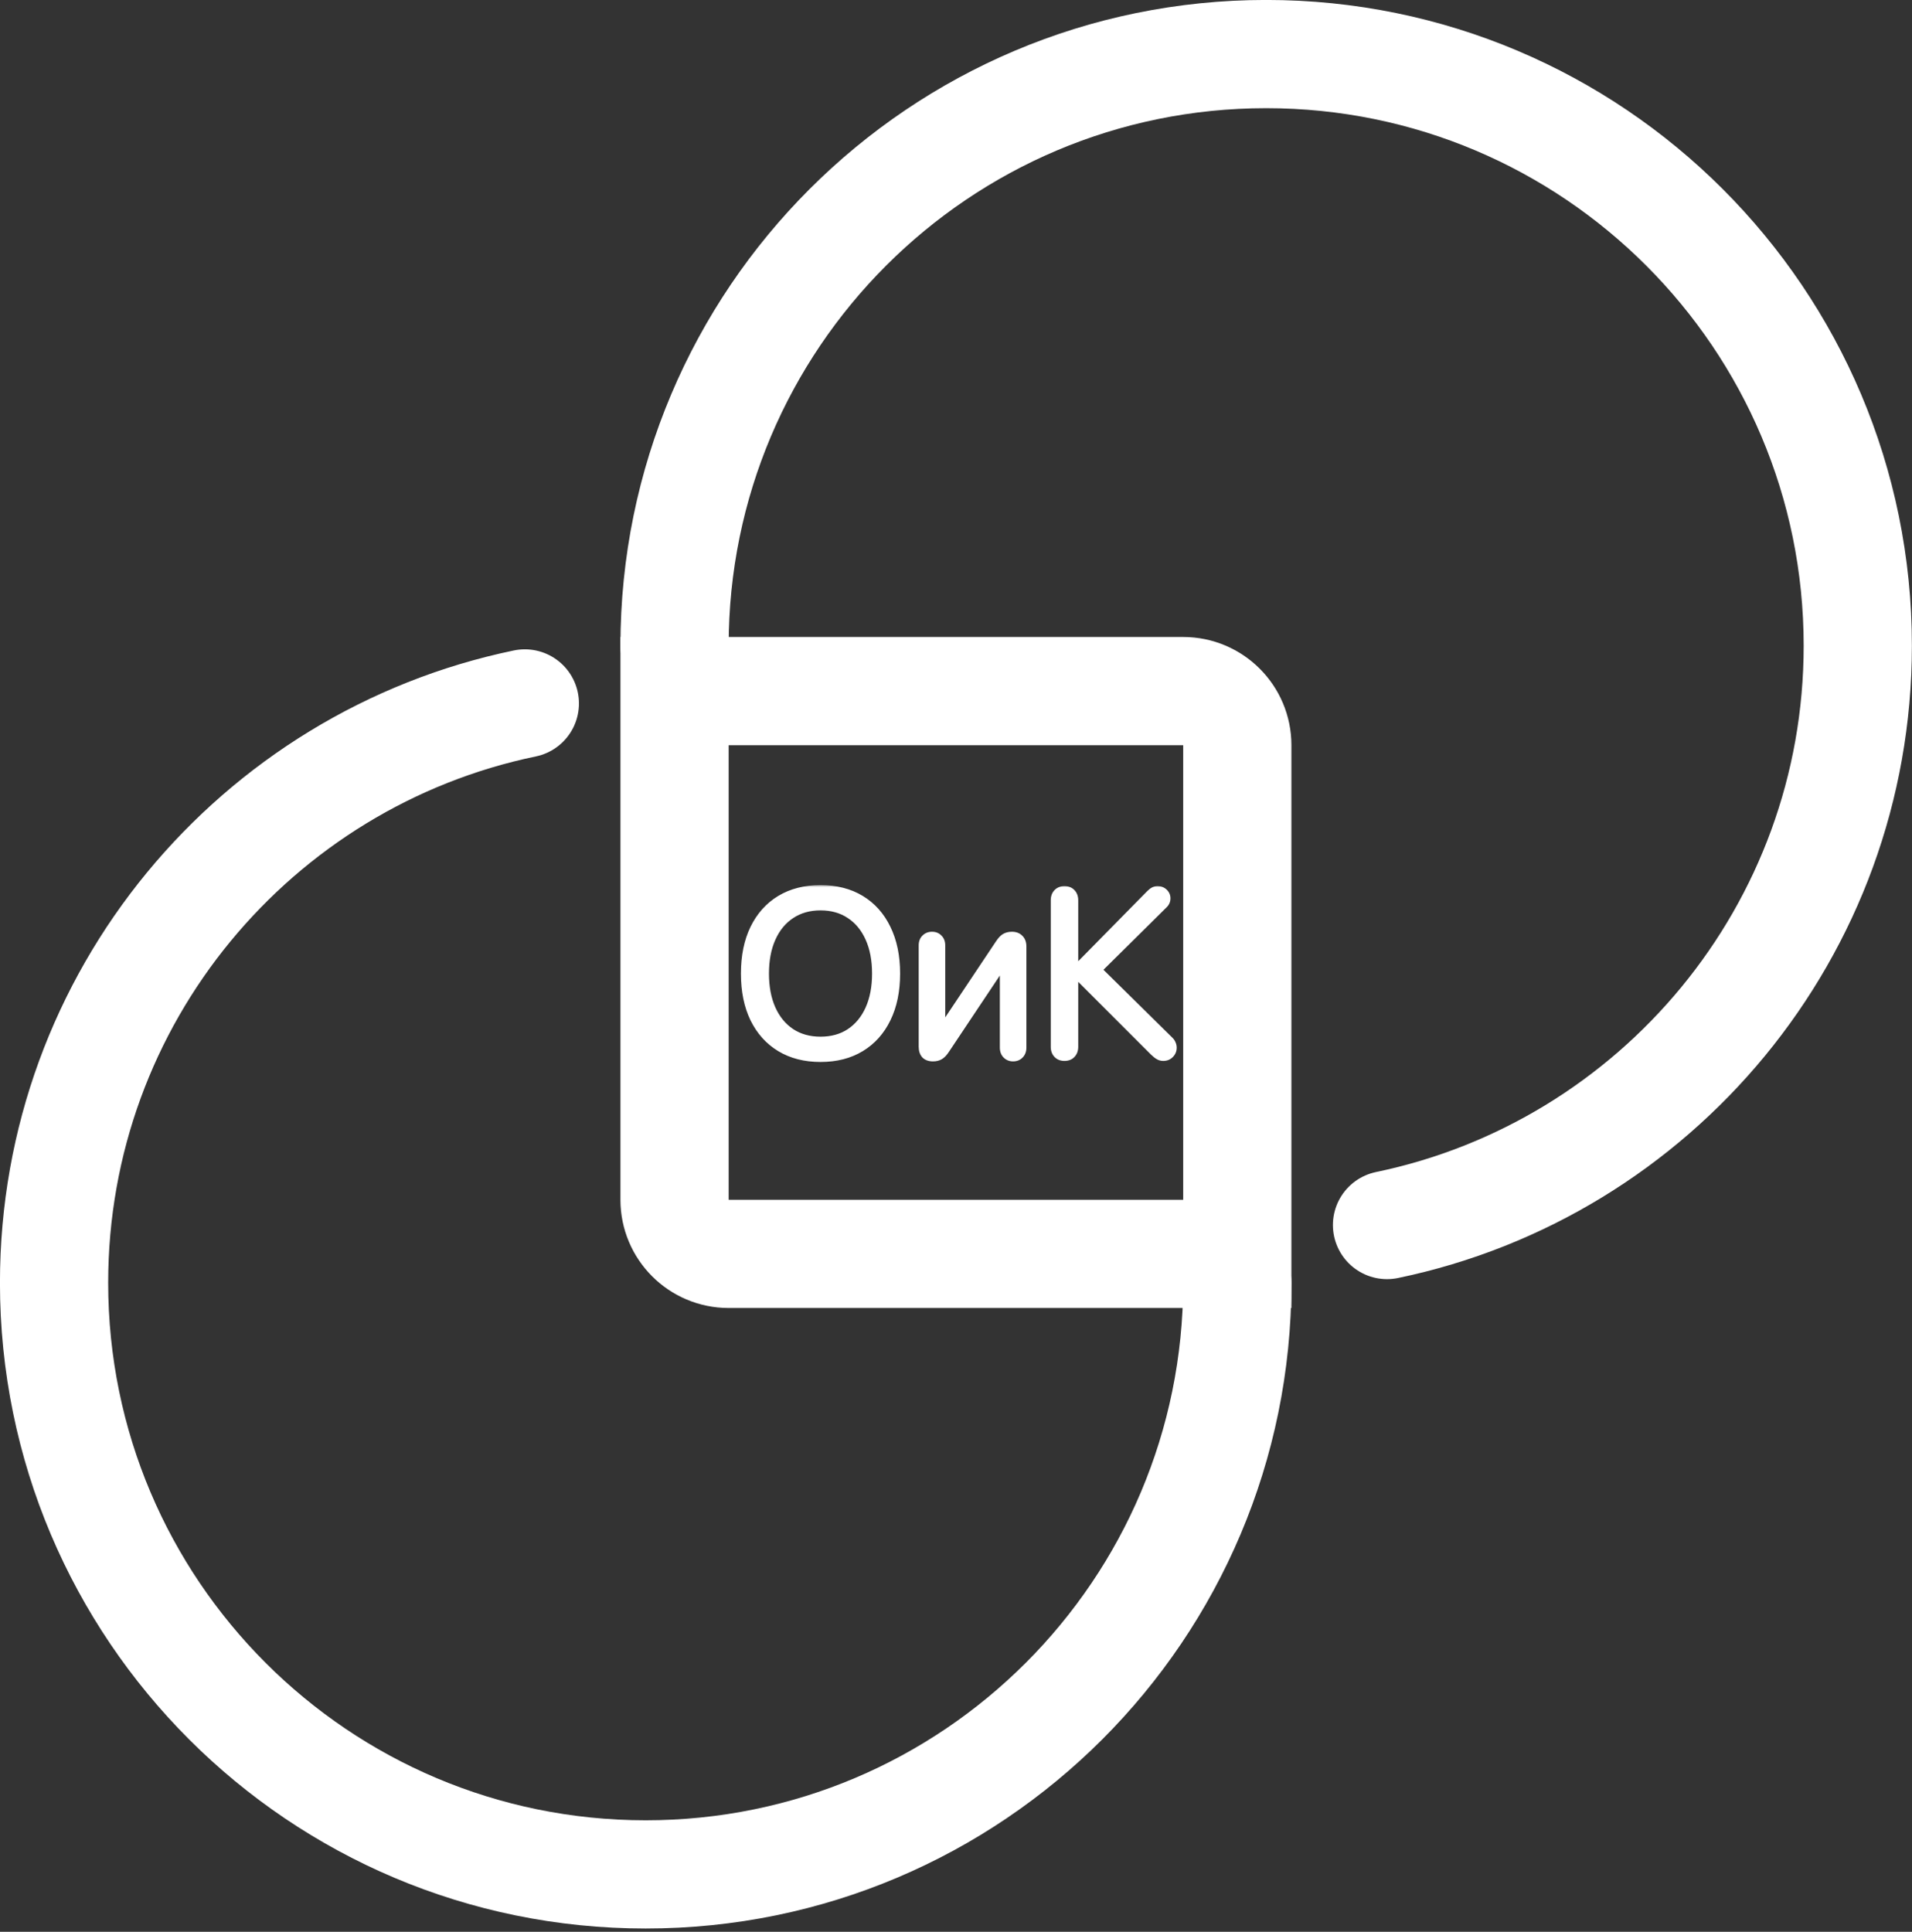 <?xml version="1.0" encoding="UTF-8"?> <svg xmlns="http://www.w3.org/2000/svg" width="389" height="393" viewBox="0 0 389 393" fill="none"><rect x="0" y="0" width="389" height="393" fill="#333333" stroke="none"/><path d="M137.238 140.596H240.723C246.803 140.596 251.732 145.525 251.732 151.605V255.09H148.247C142.167 255.09 137.238 250.162 137.238 244.081V140.596Z" stroke="white" stroke-width="22.018"></path><path d="M251.732 260.962C251.732 327.438 197.842 381.328 131.366 381.328C64.89 381.328 11 327.438 11 260.962C11 202.912 52.094 154.459 106.779 143.109" stroke="white" stroke-width="22.018" stroke-linecap="round"></path><path d="M137.238 131.366C137.238 64.89 191.127 11 257.604 11C324.08 11 377.97 64.89 377.97 131.366C377.97 189.416 336.875 237.869 282.191 249.219" stroke="white" stroke-width="22.018" stroke-linecap="round"></path><mask id="path-4-outside-1_147_5" maskUnits="userSpaceOnUse" x="150" y="180" width="90" height="37" fill="black"><rect fill="white" x="150" y="180" width="90" height="37"></rect><path d="M166.935 215.564C163.725 215.564 160.938 214.851 158.574 213.426C156.225 212.002 154.409 209.982 153.125 207.367C151.857 204.752 151.223 201.652 151.223 198.067C151.223 194.481 151.857 191.381 153.125 188.767C154.409 186.136 156.225 184.109 158.574 182.684C160.938 181.259 163.725 180.547 166.935 180.547C170.16 180.547 172.947 181.259 175.296 182.684C177.644 184.109 179.453 186.136 180.721 188.767C182.005 191.381 182.647 194.481 182.647 198.067C182.647 201.652 182.005 204.752 180.721 207.367C179.453 209.982 177.644 212.002 175.296 213.426C172.947 214.851 170.16 215.564 166.935 215.564ZM166.935 211.383C169.189 211.383 171.131 210.843 172.759 209.763C174.403 208.667 175.671 207.124 176.564 205.136C177.456 203.132 177.902 200.776 177.902 198.067C177.902 195.343 177.456 192.986 176.564 190.998C175.671 188.994 174.403 187.451 172.759 186.371C171.131 185.275 169.189 184.727 166.935 184.727C164.696 184.727 162.754 185.275 161.11 186.371C159.466 187.451 158.198 188.994 157.306 190.998C156.413 192.986 155.967 195.343 155.967 198.067C155.967 200.776 156.413 203.132 157.306 205.136C158.198 207.124 159.466 208.667 161.11 209.763C162.754 210.843 164.696 211.383 166.935 211.383ZM189.833 215.446C189.035 215.446 188.424 215.227 188.001 214.789C187.594 214.335 187.391 213.716 187.391 212.933V192.336C187.391 191.632 187.602 191.076 188.025 190.669C188.448 190.246 188.98 190.035 189.622 190.035C190.264 190.035 190.788 190.246 191.195 190.669C191.618 191.076 191.829 191.632 191.829 192.336V208.283H192.017L203.009 191.82C203.447 191.146 203.878 190.685 204.3 190.434C204.739 190.168 205.263 190.035 205.874 190.035C206.625 190.035 207.22 190.262 207.659 190.716C208.113 191.154 208.34 191.765 208.34 192.548V213.121C208.34 213.826 208.128 214.389 207.706 214.812C207.299 215.235 206.766 215.446 206.109 215.446C205.482 215.446 204.958 215.235 204.535 214.812C204.112 214.389 203.901 213.826 203.901 213.121V197.151H203.713L192.698 213.661C192.276 214.319 191.845 214.781 191.407 215.047C190.968 215.313 190.444 215.446 189.833 215.446ZM216.56 215.352C215.871 215.352 215.315 215.133 214.892 214.695C214.47 214.256 214.258 213.677 214.258 212.957V183.154C214.258 182.433 214.47 181.854 214.892 181.416C215.315 180.977 215.871 180.758 216.56 180.758C217.28 180.758 217.844 180.977 218.251 181.416C218.673 181.854 218.885 182.433 218.885 183.154V196.54H219.073L233.728 181.65C234.041 181.337 234.331 181.11 234.597 180.969C234.863 180.828 235.176 180.758 235.536 180.758C236.131 180.758 236.632 180.954 237.039 181.345C237.446 181.737 237.65 182.206 237.65 182.754C237.65 183.334 237.438 183.827 237.016 184.234L223.817 197.292L238.213 211.477C238.448 211.712 238.621 211.97 238.73 212.252C238.855 212.534 238.918 212.831 238.918 213.145C238.918 213.755 238.699 214.28 238.26 214.718C237.838 215.141 237.305 215.352 236.663 215.352C236.272 215.352 235.92 215.258 235.607 215.07C235.293 214.898 234.918 214.601 234.479 214.178L219.073 198.771H218.885V212.957C218.885 213.677 218.673 214.256 218.251 214.695C217.844 215.133 217.28 215.352 216.56 215.352Z"></path></mask><path d="M166.935 215.564C163.725 215.564 160.938 214.851 158.574 213.426C156.225 212.002 154.409 209.982 153.125 207.367C151.857 204.752 151.223 201.652 151.223 198.067C151.223 194.481 151.857 191.381 153.125 188.767C154.409 186.136 156.225 184.109 158.574 182.684C160.938 181.259 163.725 180.547 166.935 180.547C170.16 180.547 172.947 181.259 175.296 182.684C177.644 184.109 179.453 186.136 180.721 188.767C182.005 191.381 182.647 194.481 182.647 198.067C182.647 201.652 182.005 204.752 180.721 207.367C179.453 209.982 177.644 212.002 175.296 213.426C172.947 214.851 170.16 215.564 166.935 215.564ZM166.935 211.383C169.189 211.383 171.131 210.843 172.759 209.763C174.403 208.667 175.671 207.124 176.564 205.136C177.456 203.132 177.902 200.776 177.902 198.067C177.902 195.343 177.456 192.986 176.564 190.998C175.671 188.994 174.403 187.451 172.759 186.371C171.131 185.275 169.189 184.727 166.935 184.727C164.696 184.727 162.754 185.275 161.11 186.371C159.466 187.451 158.198 188.994 157.306 190.998C156.413 192.986 155.967 195.343 155.967 198.067C155.967 200.776 156.413 203.132 157.306 205.136C158.198 207.124 159.466 208.667 161.11 209.763C162.754 210.843 164.696 211.383 166.935 211.383ZM189.833 215.446C189.035 215.446 188.424 215.227 188.001 214.789C187.594 214.335 187.391 213.716 187.391 212.933V192.336C187.391 191.632 187.602 191.076 188.025 190.669C188.448 190.246 188.98 190.035 189.622 190.035C190.264 190.035 190.788 190.246 191.195 190.669C191.618 191.076 191.829 191.632 191.829 192.336V208.283H192.017L203.009 191.82C203.447 191.146 203.878 190.685 204.3 190.434C204.739 190.168 205.263 190.035 205.874 190.035C206.625 190.035 207.22 190.262 207.659 190.716C208.113 191.154 208.34 191.765 208.34 192.548V213.121C208.34 213.826 208.128 214.389 207.706 214.812C207.299 215.235 206.766 215.446 206.109 215.446C205.482 215.446 204.958 215.235 204.535 214.812C204.112 214.389 203.901 213.826 203.901 213.121V197.151H203.713L192.698 213.661C192.276 214.319 191.845 214.781 191.407 215.047C190.968 215.313 190.444 215.446 189.833 215.446ZM216.56 215.352C215.871 215.352 215.315 215.133 214.892 214.695C214.47 214.256 214.258 213.677 214.258 212.957V183.154C214.258 182.433 214.47 181.854 214.892 181.416C215.315 180.977 215.871 180.758 216.56 180.758C217.28 180.758 217.844 180.977 218.251 181.416C218.673 181.854 218.885 182.433 218.885 183.154V196.54H219.073L233.728 181.65C234.041 181.337 234.331 181.11 234.597 180.969C234.863 180.828 235.176 180.758 235.536 180.758C236.131 180.758 236.632 180.954 237.039 181.345C237.446 181.737 237.65 182.206 237.65 182.754C237.65 183.334 237.438 183.827 237.016 184.234L223.817 197.292L238.213 211.477C238.448 211.712 238.621 211.97 238.73 212.252C238.855 212.534 238.918 212.831 238.918 213.145C238.918 213.755 238.699 214.28 238.26 214.718C237.838 215.141 237.305 215.352 236.663 215.352C236.272 215.352 235.92 215.258 235.607 215.07C235.293 214.898 234.918 214.601 234.479 214.178L219.073 198.771H218.885V212.957C218.885 213.677 218.673 214.256 218.251 214.695C217.844 215.133 217.28 215.352 216.56 215.352Z" fill="white"></path><path d="M158.574 213.426L158.324 213.838L158.326 213.838L158.574 213.426ZM153.125 207.367L152.692 207.577L152.693 207.579L153.125 207.367ZM153.125 188.767L152.693 188.556L152.692 188.557L153.125 188.767ZM158.574 182.684L158.326 182.272L158.324 182.273L158.574 182.684ZM180.721 188.767L180.287 188.975L180.289 188.979L180.721 188.767ZM180.721 207.367L180.289 207.155L180.288 207.157L180.721 207.367ZM172.759 209.763L173.025 210.164L173.026 210.163L172.759 209.763ZM176.564 205.136L177.003 205.333L177.003 205.332L176.564 205.136ZM176.564 190.998L176.124 191.193L176.125 191.195L176.564 190.998ZM172.759 186.371L172.491 186.77L172.495 186.773L172.759 186.371ZM161.11 186.371L161.374 186.773L161.377 186.771L161.11 186.371ZM157.306 190.998L157.744 191.195L157.745 191.193L157.306 190.998ZM157.306 205.136L156.866 205.332L156.867 205.333L157.306 205.136ZM161.11 209.763L160.843 210.163L160.846 210.165L161.11 209.763ZM166.935 215.083C163.798 215.083 161.1 214.387 158.822 213.015L158.326 213.838C160.776 215.315 163.652 216.045 166.935 216.045V215.083ZM158.823 213.015C156.558 211.641 154.803 209.693 153.557 207.155L152.693 207.579C154.015 210.271 155.892 212.362 158.324 213.838L158.823 213.015ZM153.558 207.157C152.328 204.621 151.704 201.596 151.704 198.067H150.742C150.742 201.708 151.386 204.883 152.692 207.577L153.558 207.157ZM151.704 198.067C151.704 194.537 152.328 191.512 153.558 188.977L152.692 188.557C151.386 191.25 150.742 194.425 150.742 198.067H151.704ZM153.557 188.978C154.804 186.424 156.559 184.469 158.823 183.095L158.324 182.273C155.892 183.748 154.015 185.848 152.693 188.556L153.557 188.978ZM158.822 183.096C161.1 181.723 163.798 181.028 166.935 181.028V180.066C163.652 180.066 160.776 180.795 158.326 182.272L158.822 183.096ZM166.935 181.028C170.088 181.028 172.785 181.723 175.046 183.095L175.545 182.273C173.109 180.795 170.233 180.066 166.935 180.066V181.028ZM175.046 183.095C177.31 184.469 179.057 186.423 180.288 188.975L181.154 188.558C179.848 185.849 177.978 183.749 175.545 182.273L175.046 183.095ZM180.289 188.979C181.534 191.514 182.166 194.538 182.166 198.067H183.128C183.128 194.425 182.475 191.249 181.153 188.555L180.289 188.979ZM182.166 198.067C182.166 201.595 181.534 204.62 180.289 207.155L181.153 207.579C182.475 204.885 183.128 201.709 183.128 198.067H182.166ZM180.288 207.157C179.058 209.694 177.311 211.641 175.046 213.015L175.545 213.838C177.978 212.362 179.847 210.27 181.154 207.577L180.288 207.157ZM175.046 213.015C172.785 214.387 170.088 215.083 166.935 215.083V216.045C170.233 216.045 173.109 215.316 175.545 213.838L175.046 213.015ZM166.935 211.864C169.269 211.864 171.306 211.304 173.025 210.164L172.493 209.362C170.955 210.382 169.11 210.902 166.935 210.902V211.864ZM173.026 210.163C174.753 209.012 176.077 207.395 177.003 205.333L176.125 204.939C175.266 206.854 174.053 208.322 172.492 209.363L173.026 210.163ZM177.003 205.332C177.929 203.253 178.383 200.828 178.383 198.067H177.422C177.422 200.724 176.984 203.011 176.124 204.94L177.003 205.332ZM178.383 198.067C178.383 195.291 177.929 192.865 177.003 190.801L176.125 191.195C176.984 193.108 177.422 195.394 177.422 198.067H178.383ZM177.003 190.802C176.078 188.724 174.753 187.106 173.023 185.969L172.495 186.773C174.053 187.797 175.265 189.263 176.124 191.193L177.003 190.802ZM173.028 185.972C171.309 184.815 169.27 184.246 166.935 184.246V185.208C169.108 185.208 170.953 185.735 172.491 186.77L173.028 185.972ZM166.935 184.246C164.614 184.246 162.577 184.815 160.843 185.971L161.377 186.771C162.932 185.735 164.778 185.208 166.935 185.208V184.246ZM160.846 185.969C159.117 187.106 157.792 188.724 156.866 190.802L157.745 191.193C158.604 189.263 159.816 187.797 161.374 186.773L160.846 185.969ZM156.867 190.801C155.941 192.865 155.486 195.291 155.486 198.067H156.448C156.448 195.394 156.886 193.108 157.744 191.195L156.867 190.801ZM155.486 198.067C155.486 200.828 155.941 203.253 156.866 205.332L157.745 204.94C156.886 203.011 156.448 200.724 156.448 198.067H155.486ZM156.867 205.333C157.792 207.395 159.117 209.012 160.843 210.163L161.377 209.363C159.816 208.322 158.604 206.854 157.744 204.939L156.867 205.333ZM160.846 210.165C162.579 211.303 164.615 211.864 166.935 211.864V210.902C164.776 210.902 162.93 210.383 161.374 209.361L160.846 210.165ZM188.001 214.789L187.643 215.11L187.649 215.116L187.655 215.122L188.001 214.789ZM188.025 190.669L188.358 191.015L188.365 191.009L188.025 190.669ZM191.195 190.669L190.849 191.003L190.855 191.009L190.862 191.015L191.195 190.669ZM191.829 208.283H191.348V208.764H191.829V208.283ZM192.017 208.283V208.764H192.275L192.417 208.55L192.017 208.283ZM203.009 191.82L203.409 192.087L203.412 192.082L203.009 191.82ZM204.3 190.434L204.546 190.848L204.55 190.845L204.3 190.434ZM207.659 190.716L207.313 191.05L207.319 191.056L207.325 191.062L207.659 190.716ZM207.706 214.812L207.366 214.472L207.359 214.478L207.706 214.812ZM203.901 197.151H204.382V196.67H203.901V197.151ZM203.713 197.151V196.67H203.456L203.313 196.884L203.713 197.151ZM192.698 213.661L192.298 213.394L192.294 213.401L192.698 213.661ZM189.833 214.965C189.123 214.965 188.654 214.772 188.348 214.455L187.655 215.122C188.194 215.682 188.947 215.927 189.833 215.927V214.965ZM188.359 214.468C188.052 214.125 187.872 213.632 187.872 212.933H186.91C186.91 213.8 187.137 214.545 187.643 215.11L188.359 214.468ZM187.872 212.933V192.336H186.91V212.933H187.872ZM187.872 192.336C187.872 191.734 188.048 191.314 188.358 191.015L187.691 190.322C187.156 190.838 186.91 191.529 186.91 192.336H187.872ZM188.365 191.009C188.69 190.684 189.097 190.516 189.622 190.516V189.554C188.863 189.554 188.205 189.809 187.685 190.329L188.365 191.009ZM189.622 190.516C190.147 190.516 190.541 190.683 190.849 191.003L191.542 190.335C191.035 189.809 190.381 189.554 189.622 189.554V190.516ZM190.862 191.015C191.172 191.314 191.348 191.734 191.348 192.336H192.31C192.31 191.529 192.064 190.838 191.529 190.322L190.862 191.015ZM191.348 192.336V208.283H192.31V192.336H191.348ZM191.829 208.764H192.017V207.802H191.829V208.764ZM192.417 208.55L203.409 192.087L202.609 191.553L191.617 208.016L192.417 208.55ZM203.412 192.082C203.832 191.436 204.214 191.044 204.546 190.848L204.055 190.02C203.541 190.325 203.062 190.857 202.606 191.557L203.412 192.082ZM204.55 190.845C204.9 190.633 205.334 190.516 205.874 190.516V189.554C205.192 189.554 204.578 189.703 204.051 190.023L204.55 190.845ZM205.874 190.516C206.522 190.516 206.982 190.708 207.313 191.05L208.005 190.382C207.459 189.816 206.729 189.554 205.874 189.554V190.516ZM207.325 191.062C207.663 191.389 207.859 191.862 207.859 192.548H208.821C208.821 191.668 208.562 190.92 207.993 190.37L207.325 191.062ZM207.859 192.548V213.121H208.821V192.548H207.859ZM207.859 213.121C207.859 213.723 207.682 214.155 207.366 214.472L208.046 215.152C208.575 214.623 208.821 213.929 208.821 213.121H207.859ZM207.359 214.478C207.054 214.795 206.653 214.965 206.109 214.965V215.927C206.88 215.927 207.543 215.674 208.052 215.146L207.359 214.478ZM206.109 214.965C205.603 214.965 205.203 214.8 204.875 214.472L204.195 215.152C204.713 215.67 205.362 215.927 206.109 215.927V214.965ZM204.875 214.472C204.559 214.155 204.382 213.723 204.382 213.121H203.42C203.42 213.929 203.666 214.623 204.195 215.152L204.875 214.472ZM204.382 213.121V197.151H203.42V213.121H204.382ZM203.901 196.67H203.713V197.632H203.901V196.67ZM203.313 196.884L192.298 213.394L193.099 213.928L204.113 197.418L203.313 196.884ZM192.294 213.401C191.892 214.027 191.509 214.422 191.157 214.636L191.656 215.458C192.181 215.139 192.66 214.611 193.103 213.921L192.294 213.401ZM191.157 214.636C190.807 214.848 190.373 214.965 189.833 214.965V215.927C190.515 215.927 191.129 215.778 191.656 215.458L191.157 214.636ZM214.892 214.695L214.546 215.029L214.892 214.695ZM218.251 181.416L217.898 181.743L217.905 181.749L218.251 181.416ZM218.885 196.54H218.404V197.021H218.885V196.54ZM219.073 196.54V197.021H219.274L219.416 196.878L219.073 196.54ZM233.728 181.65L233.388 181.31L233.385 181.313L233.728 181.65ZM237.016 184.234L236.682 183.887L236.677 183.892L237.016 184.234ZM223.817 197.292L223.479 196.95L223.132 197.293L223.479 197.634L223.817 197.292ZM238.213 211.477L238.554 211.137L238.551 211.135L238.213 211.477ZM238.73 212.252L238.282 212.427L238.286 212.437L238.291 212.448L238.73 212.252ZM235.607 215.07L235.854 214.658L235.846 214.653L235.838 214.649L235.607 215.07ZM234.479 214.178L234.139 214.518L234.145 214.524L234.479 214.178ZM219.073 198.771L219.413 198.431L219.272 198.29H219.073V198.771ZM218.885 198.771V198.29H218.404V198.771H218.885ZM218.251 214.695L217.904 214.361L217.898 214.367L218.251 214.695ZM216.56 214.871C215.983 214.871 215.558 214.692 215.239 214.361L214.546 215.029C215.072 215.574 215.759 215.833 216.56 215.833V214.871ZM215.239 214.361C214.918 214.028 214.739 213.577 214.739 212.957H213.777C213.777 213.777 214.021 214.484 214.546 215.029L215.239 214.361ZM214.739 212.957V183.154H213.777V212.957H214.739ZM214.739 183.154C214.739 182.534 214.918 182.082 215.239 181.749L214.546 181.082C214.021 181.626 213.777 182.333 213.777 183.154H214.739ZM215.239 181.749C215.558 181.418 215.983 181.239 216.56 181.239V180.277C215.759 180.277 215.072 180.537 214.546 181.082L215.239 181.749ZM216.56 181.239C217.176 181.239 217.601 181.422 217.898 181.743L218.603 181.088C218.087 180.532 217.384 180.277 216.56 180.277V181.239ZM217.905 181.749C218.225 182.082 218.404 182.534 218.404 183.154H219.366C219.366 182.333 219.122 181.626 218.597 181.082L217.905 181.749ZM218.404 183.154V196.54H219.366V183.154H218.404ZM218.885 197.021H219.073V196.059H218.885V197.021ZM219.416 196.878L234.071 181.988L233.385 181.313L218.73 196.203L219.416 196.878ZM234.068 181.991C234.361 181.697 234.613 181.505 234.822 181.394L234.372 180.544C234.048 180.715 233.72 180.978 233.388 181.31L234.068 181.991ZM234.822 181.394C235.006 181.297 235.239 181.239 235.536 181.239V180.277C235.113 180.277 234.72 180.36 234.372 180.544L234.822 181.394ZM235.536 181.239C236.014 181.239 236.394 181.392 236.706 181.692L237.373 180.998C236.871 180.516 236.248 180.277 235.536 180.277V181.239ZM236.706 181.692C237.022 181.996 237.169 182.342 237.169 182.754H238.131C238.131 182.071 237.871 181.477 237.373 180.998L236.706 181.692ZM237.169 182.754C237.169 183.201 237.012 183.57 236.682 183.887L237.349 184.58C237.865 184.084 238.131 183.466 238.131 182.754H237.169ZM236.677 183.892L223.479 196.95L224.155 197.634L237.354 184.576L236.677 183.892ZM223.479 197.634L237.876 211.82L238.551 211.135L224.154 196.949L223.479 197.634ZM237.873 211.817C238.066 212.01 238.199 212.213 238.282 212.427L239.178 212.078C239.042 211.728 238.831 211.414 238.554 211.137L237.873 211.817ZM238.291 212.448C238.388 212.667 238.437 212.898 238.437 213.145H239.399C239.399 212.765 239.323 212.401 239.17 212.057L238.291 212.448ZM238.437 213.145C238.437 213.626 238.27 214.028 237.92 214.378L238.601 215.058C239.128 214.531 239.399 213.885 239.399 213.145H238.437ZM237.92 214.378C237.595 214.704 237.188 214.871 236.663 214.871V215.833C237.423 215.833 238.081 215.578 238.601 215.058L237.92 214.378ZM236.663 214.871C236.353 214.871 236.087 214.798 235.854 214.658L235.359 215.483C235.752 215.719 236.191 215.833 236.663 215.833V214.871ZM235.838 214.649C235.579 214.507 235.239 214.243 234.813 213.832L234.145 214.524C234.596 214.959 235.007 215.29 235.375 215.492L235.838 214.649ZM234.819 213.838L219.413 198.431L218.733 199.112L234.139 214.518L234.819 213.838ZM219.073 198.29H218.885V199.252H219.073V198.29ZM218.404 198.771V212.957H219.366V198.771H218.404ZM218.404 212.957C218.404 213.577 218.225 214.028 217.905 214.361L218.597 215.029C219.122 214.484 219.366 213.777 219.366 212.957H218.404ZM217.898 214.367C217.601 214.688 217.176 214.871 216.56 214.871V215.833C217.384 215.833 218.087 215.578 218.603 215.022L217.898 214.367Z" fill="white" mask="url(#path-4-outside-1_147_5)"></path></svg> 
